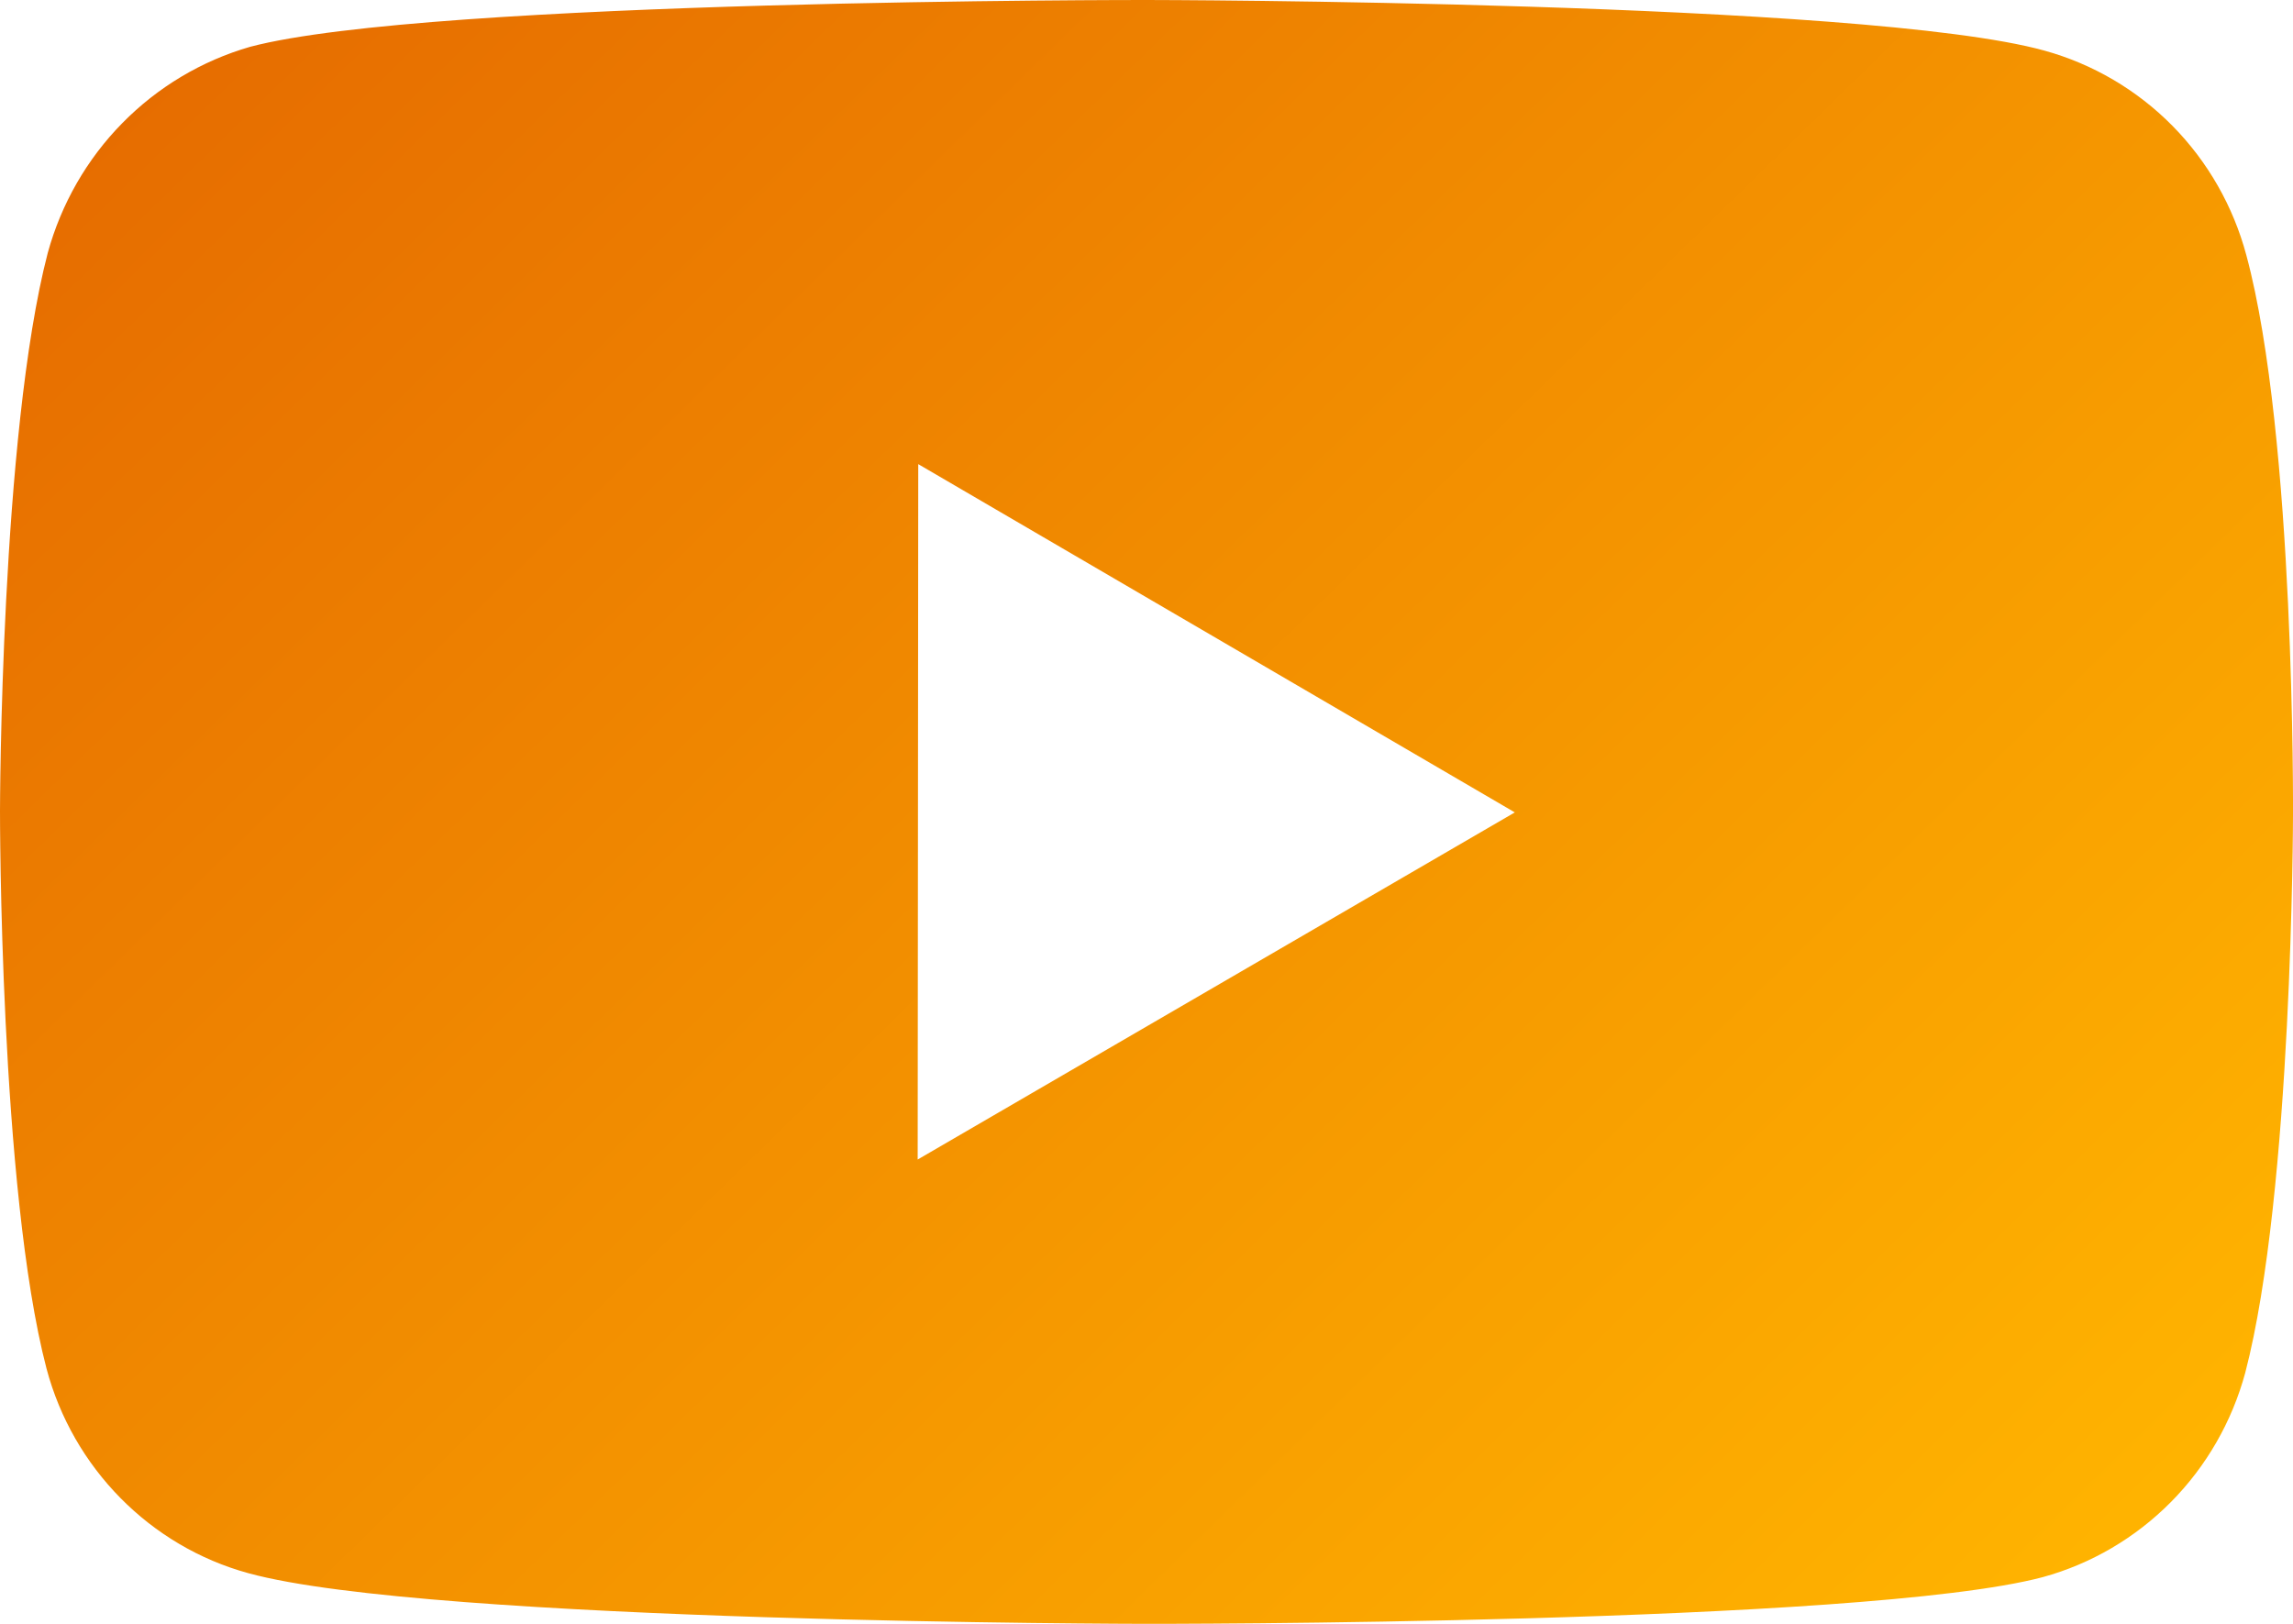 <svg width="24" height="17" viewBox="0 0 24 17" fill="none" xmlns="http://www.w3.org/2000/svg">
<path d="M23.512 2.673C23.375 2.16 23.108 1.692 22.738 1.317C22.367 0.941 21.905 0.67 21.399 0.53C19.521 0.009 12.008 9.21642e-06 12.008 9.21642e-06C12.008 9.21642e-06 4.497 -0.008 2.618 0.49C2.112 0.636 1.651 0.911 1.28 1.289C0.909 1.666 0.641 2.134 0.5 2.647C0.005 4.547 1.75693e-06 8.488 1.75693e-06 8.488C1.75693e-06 8.488 -0.005 12.448 0.487 14.328C0.763 15.368 1.572 16.189 2.601 16.47C4.498 16.991 11.99 17 11.99 17C11.99 17 19.503 17.009 21.381 16.511C21.887 16.372 22.349 16.101 22.721 15.726C23.093 15.351 23.361 14.884 23.5 14.372C23.996 12.473 24 8.534 24 8.534C24 8.534 24.024 4.573 23.512 2.673ZM9.605 12.139L9.611 4.859L15.855 8.505L9.605 12.139Z" fill="url(#paint0_linear_4061_1315)"/>
<defs>
<linearGradient id="paint0_linear_4061_1315" x1="-1.0568e-07" y1="1.98" x2="17.834" y2="20.225" gradientUnits="userSpaceOnUse">
<stop stop-color="#E66C00"/>
<stop offset="1" stop-color="#FFB300"/>
</linearGradient>
</defs>
</svg>
